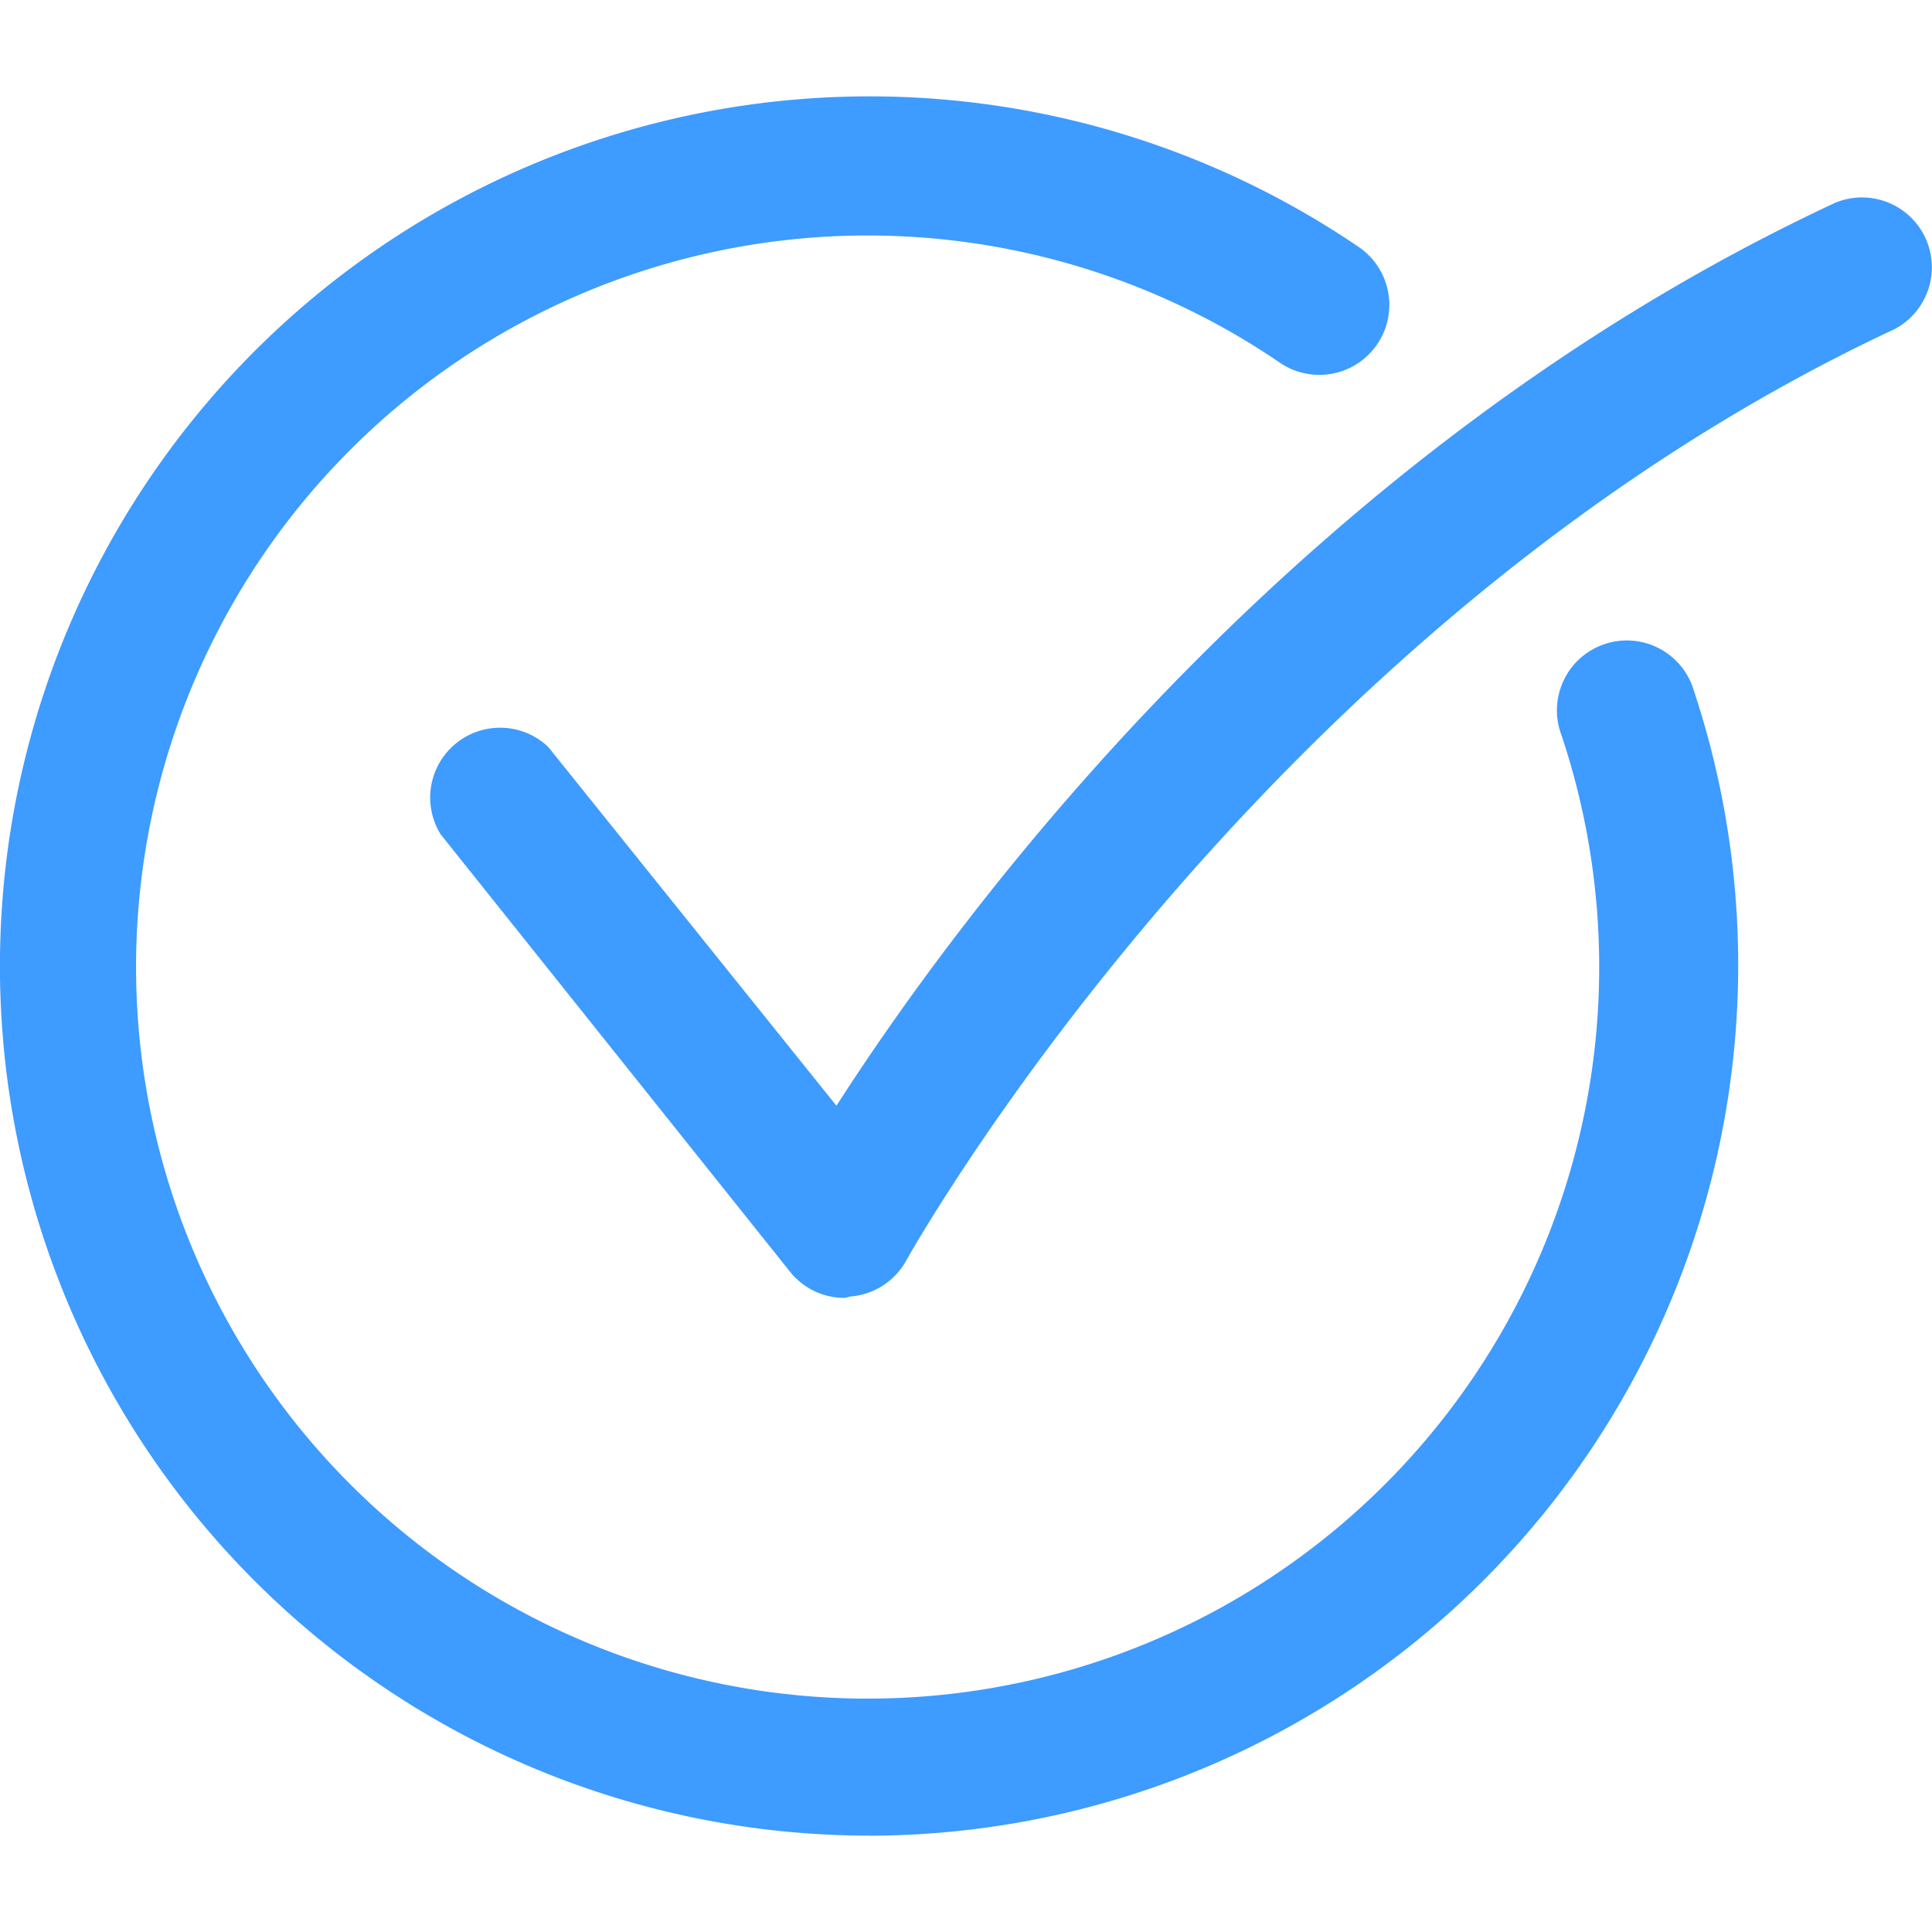 <svg xmlns="http://www.w3.org/2000/svg" xmlns:xlink="http://www.w3.org/1999/xlink" width="76" height="76" viewBox="0 0 76 76"><defs><clipPath id="clip-path"><rect id="Rectangle_4997" data-name="Rectangle 4997" width="76" height="76" transform="translate(-13379 -487)" fill="#3e9bff"></rect></clipPath></defs><g id="_6" data-name="6" transform="translate(13379 487)" clip-path="url(#clip-path)"><g id="Check" transform="translate(-13384.923 -492.982)"><path id="Path_8053" data-name="Path 8053" d="M40.133,78.191A34.209,34.209,0,1,1,59.375,15.7a2.754,2.754,0,0,1-3.106,4.549A28.778,28.778,0,1,0,67.347,34.9a2.749,2.749,0,1,1,5.209-1.746,34.251,34.251,0,0,1-32.423,45.04Z" fill="#3e9bff"></path><path id="Path_8054" data-name="Path 8054" d="M39.144,57.039A2.749,2.749,0,0,1,37,56.008L23.255,38.8a2.749,2.749,0,0,1,4.233-3.436L38.827,49.479c4.879-7.6,18.184-25.688,39.309-35.529a2.749,2.749,0,0,1,2.323,4.975C55.5,30.581,41.686,55.362,41.549,55.609a2.749,2.749,0,0,1-2.172,1.374Z" fill="#3e9bff"></path></g></g></svg>